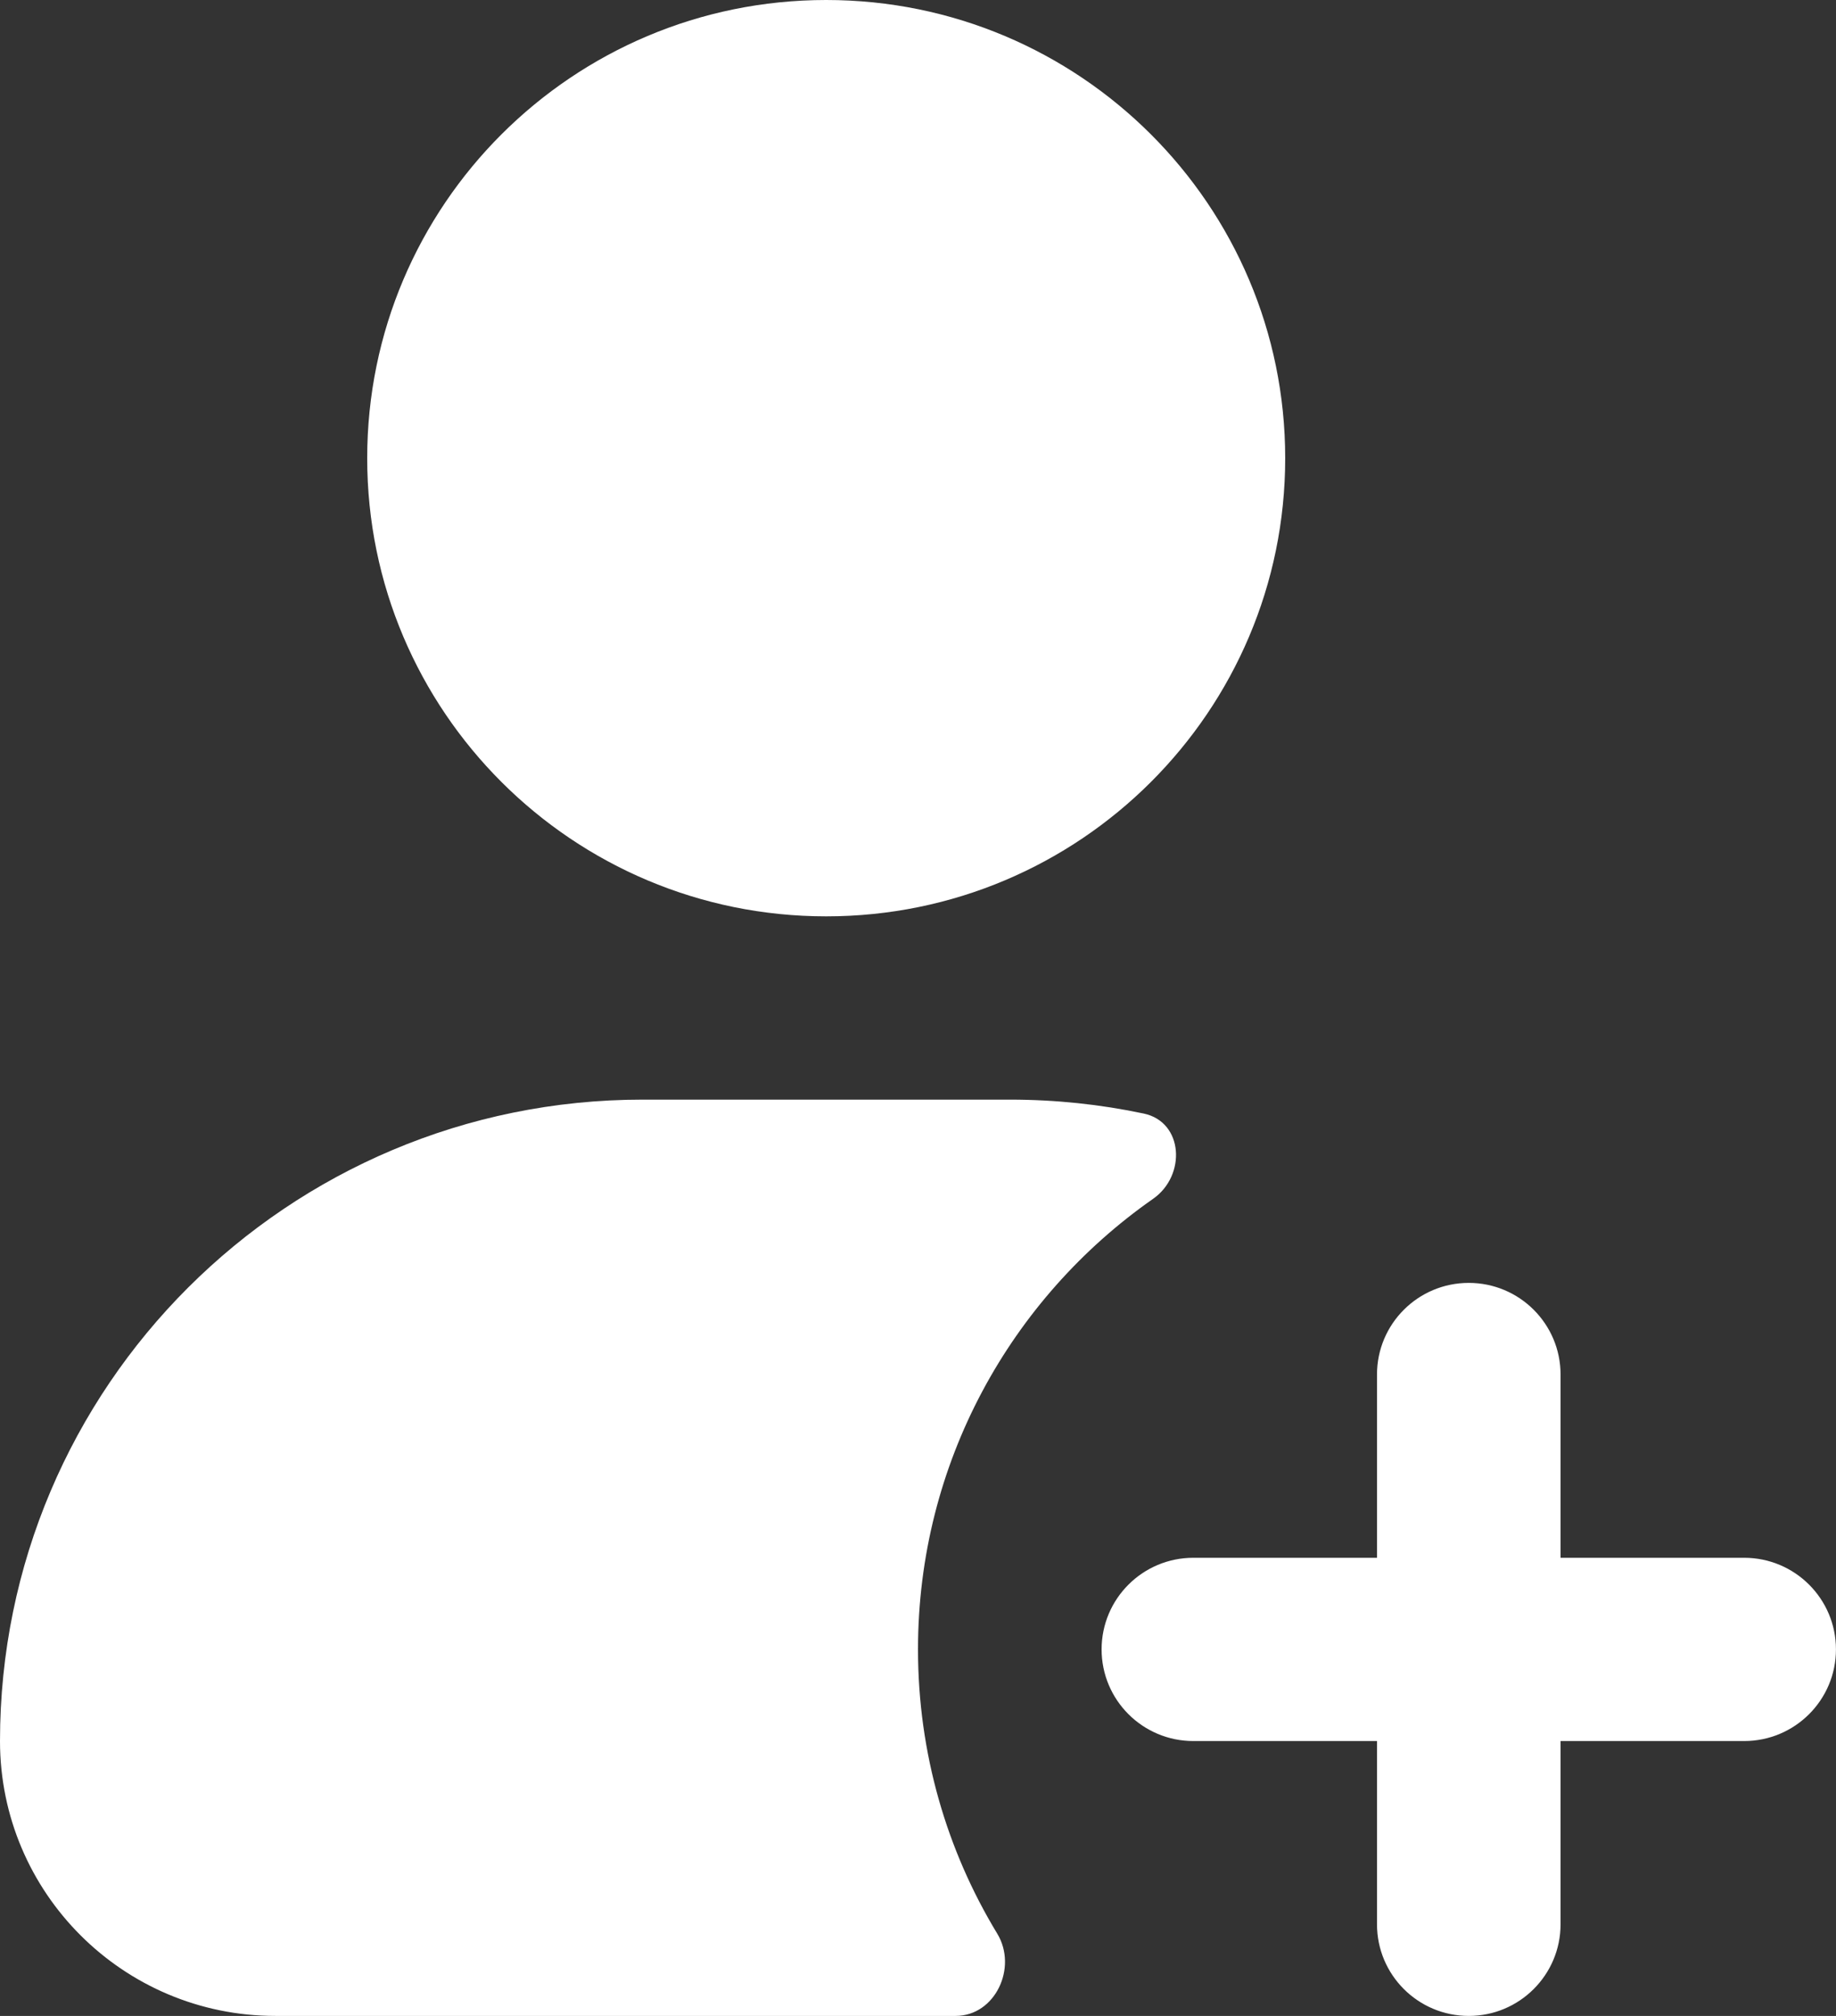 <svg width="41" height="45" viewBox="0 0 41 45" fill="none" xmlns="http://www.w3.org/2000/svg">
<rect x="0" y="0" width="41" height="45" fill="#333333" stroke="none"/>
<path fill-rule="evenodd" clip-rule="evenodd" d="M28.7 10.228C28.7 15.876 24.111 20.455 18.45 20.455C12.789 20.455 8.2 15.876 8.2 10.228C8.2 4.579 12.789 0 18.45 0C24.111 0 28.7 4.579 28.7 10.228ZM14.35 24.546C6.425 24.546 0 30.956 0 38.864C0 42.253 2.753 45 6.15 45H21.339C22.225 45 22.729 43.92 22.27 43.164C21.146 41.312 20.5 39.141 20.5 36.818C20.5 32.658 22.575 28.98 25.749 26.761C26.494 26.241 26.43 25.045 25.541 24.857C24.576 24.653 23.576 24.546 22.55 24.546H14.351H14.35ZM32.799 28.637C33.931 28.637 34.849 29.553 34.849 30.682V34.773H38.949C40.081 34.773 40.999 35.689 40.999 36.818C40.999 37.948 40.081 38.864 38.949 38.864H34.849V42.955C34.849 44.084 33.931 45 32.799 45C31.667 45 30.75 44.084 30.75 42.955V38.864H26.649C25.517 38.864 24.6 37.948 24.6 36.818C24.6 35.689 25.517 34.773 26.649 34.773H30.75V30.682C30.75 29.553 31.667 28.637 32.799 28.637Z" fill="white"/>
</svg>
